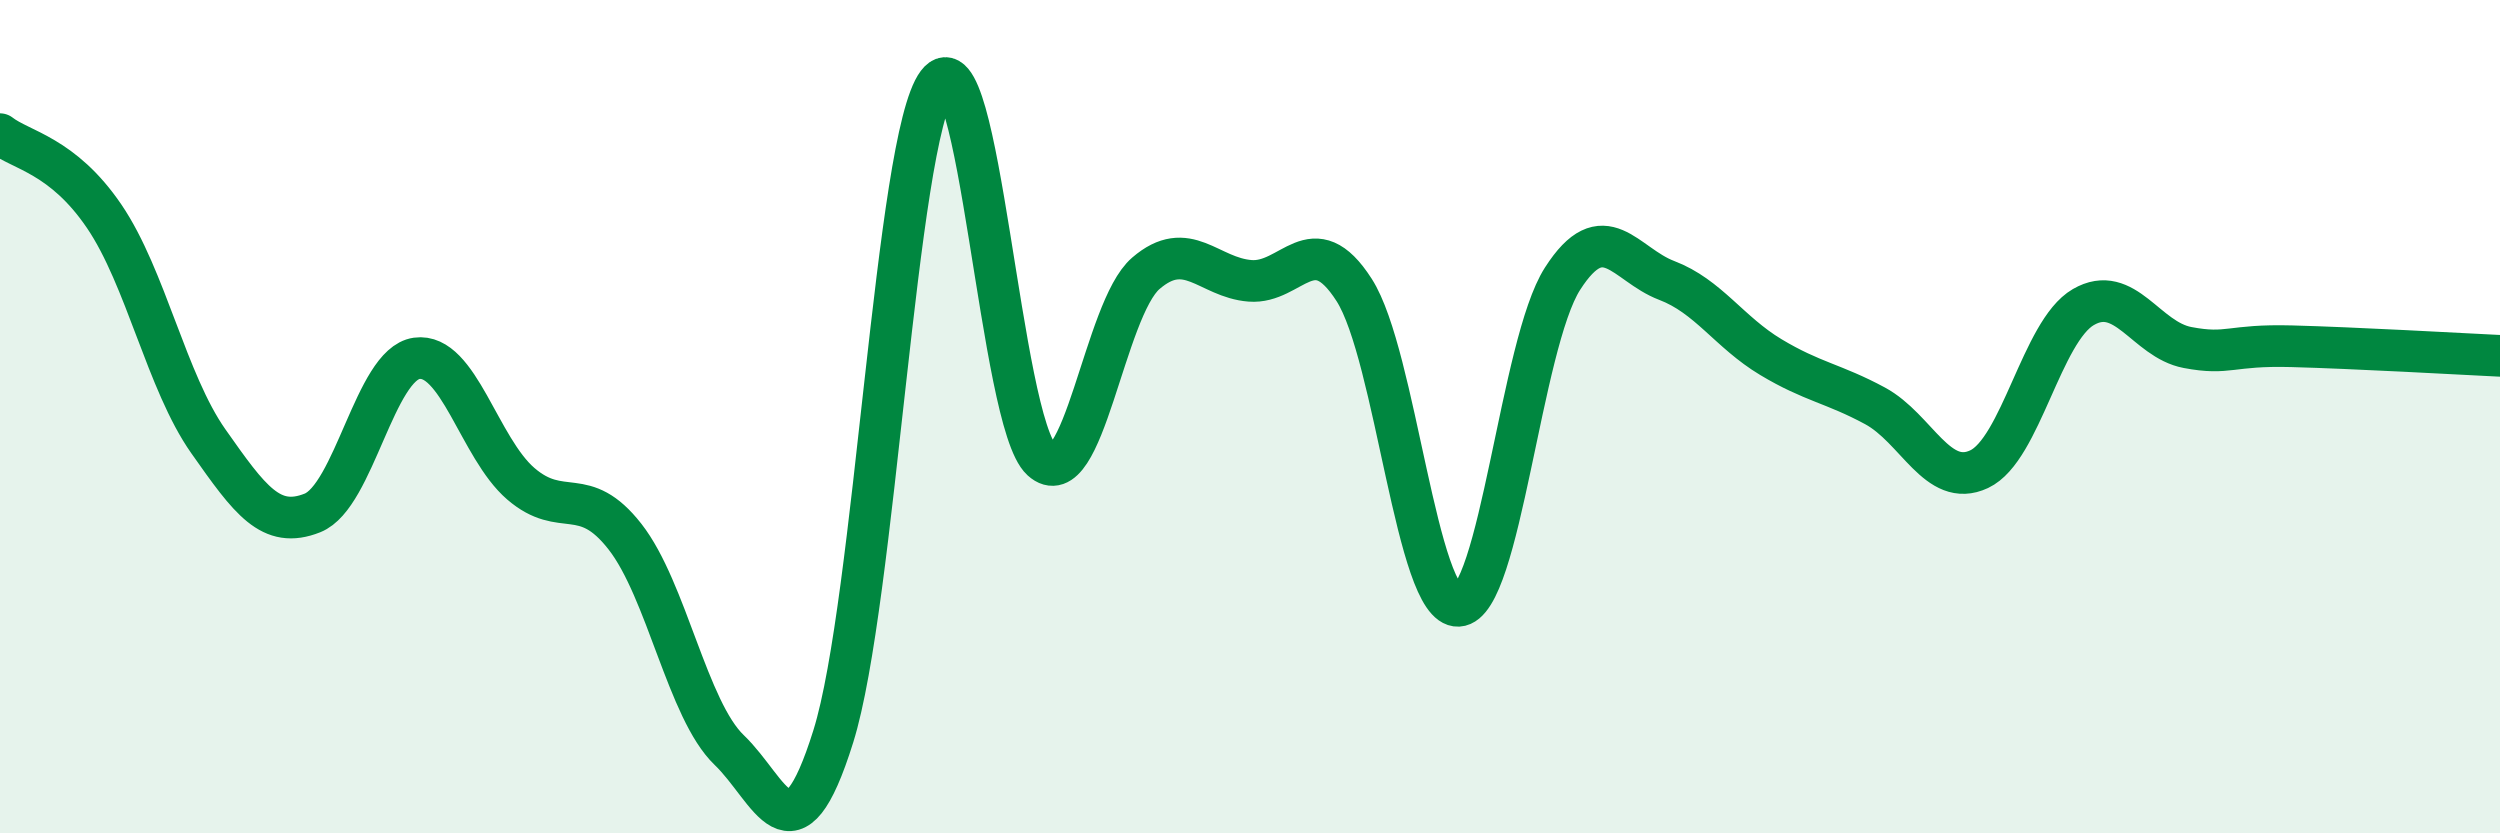 
    <svg width="60" height="20" viewBox="0 0 60 20" xmlns="http://www.w3.org/2000/svg">
      <path
        d="M 0,3.22 C 0.5,3.61 1.5,3.72 2.5,5.19 C 3.5,6.66 4,9.17 5,10.59 C 6,12.01 6.5,12.71 7.5,12.31 C 8.5,11.91 9,8.74 10,8.6 C 11,8.46 11.5,10.75 12.5,11.61 C 13.5,12.47 14,11.6 15,12.88 C 16,14.16 16.5,17.04 17.5,18 C 18.5,18.96 19,20.87 20,17.67 C 21,14.47 21.5,3.33 22.5,2 C 23.5,0.67 24,10.13 25,11.04 C 26,11.95 26.5,7.42 27.5,6.56 C 28.5,5.7 29,6.66 30,6.74 C 31,6.82 31.5,5.4 32.5,6.96 C 33.5,8.52 34,14.59 35,14.54 C 36,14.49 36.5,8.25 37.5,6.69 C 38.5,5.13 39,6.35 40,6.73 C 41,7.11 41.5,7.97 42.5,8.57 C 43.5,9.17 44,9.2 45,9.74 C 46,10.28 46.5,11.73 47.5,11.26 C 48.5,10.79 49,7.95 50,7.37 C 51,6.79 51.5,8.15 52.5,8.34 C 53.5,8.53 53.5,8.27 55,8.31 C 56.5,8.35 59,8.49 60,8.54L60 20L0 20Z"
        fill="#008740"
        opacity="0.1"
        stroke-linecap="round"
        stroke-linejoin="round"
      />
      <path
        d="M 0,3.22 C 0.5,3.61 1.5,3.72 2.5,5.19 C 3.5,6.66 4,9.17 5,10.59 C 6,12.01 6.5,12.71 7.5,12.31 C 8.5,11.91 9,8.74 10,8.6 C 11,8.46 11.5,10.75 12.5,11.61 C 13.5,12.47 14,11.6 15,12.88 C 16,14.16 16.5,17.04 17.5,18 C 18.5,18.96 19,20.87 20,17.67 C 21,14.47 21.5,3.33 22.5,2 C 23.5,0.67 24,10.13 25,11.04 C 26,11.95 26.5,7.42 27.5,6.56 C 28.5,5.7 29,6.66 30,6.74 C 31,6.82 31.5,5.4 32.5,6.96 C 33.5,8.52 34,14.59 35,14.54 C 36,14.49 36.5,8.25 37.5,6.69 C 38.5,5.13 39,6.35 40,6.73 C 41,7.11 41.5,7.97 42.5,8.57 C 43.5,9.17 44,9.2 45,9.74 C 46,10.28 46.5,11.73 47.5,11.26 C 48.5,10.79 49,7.95 50,7.37 C 51,6.79 51.5,8.15 52.5,8.34 C 53.5,8.53 53.5,8.27 55,8.31 C 56.5,8.35 59,8.49 60,8.54"
        stroke="#008740"
        stroke-width="1"
        fill="none"
        stroke-linecap="round"
        stroke-linejoin="round"
      />
    </svg>
  